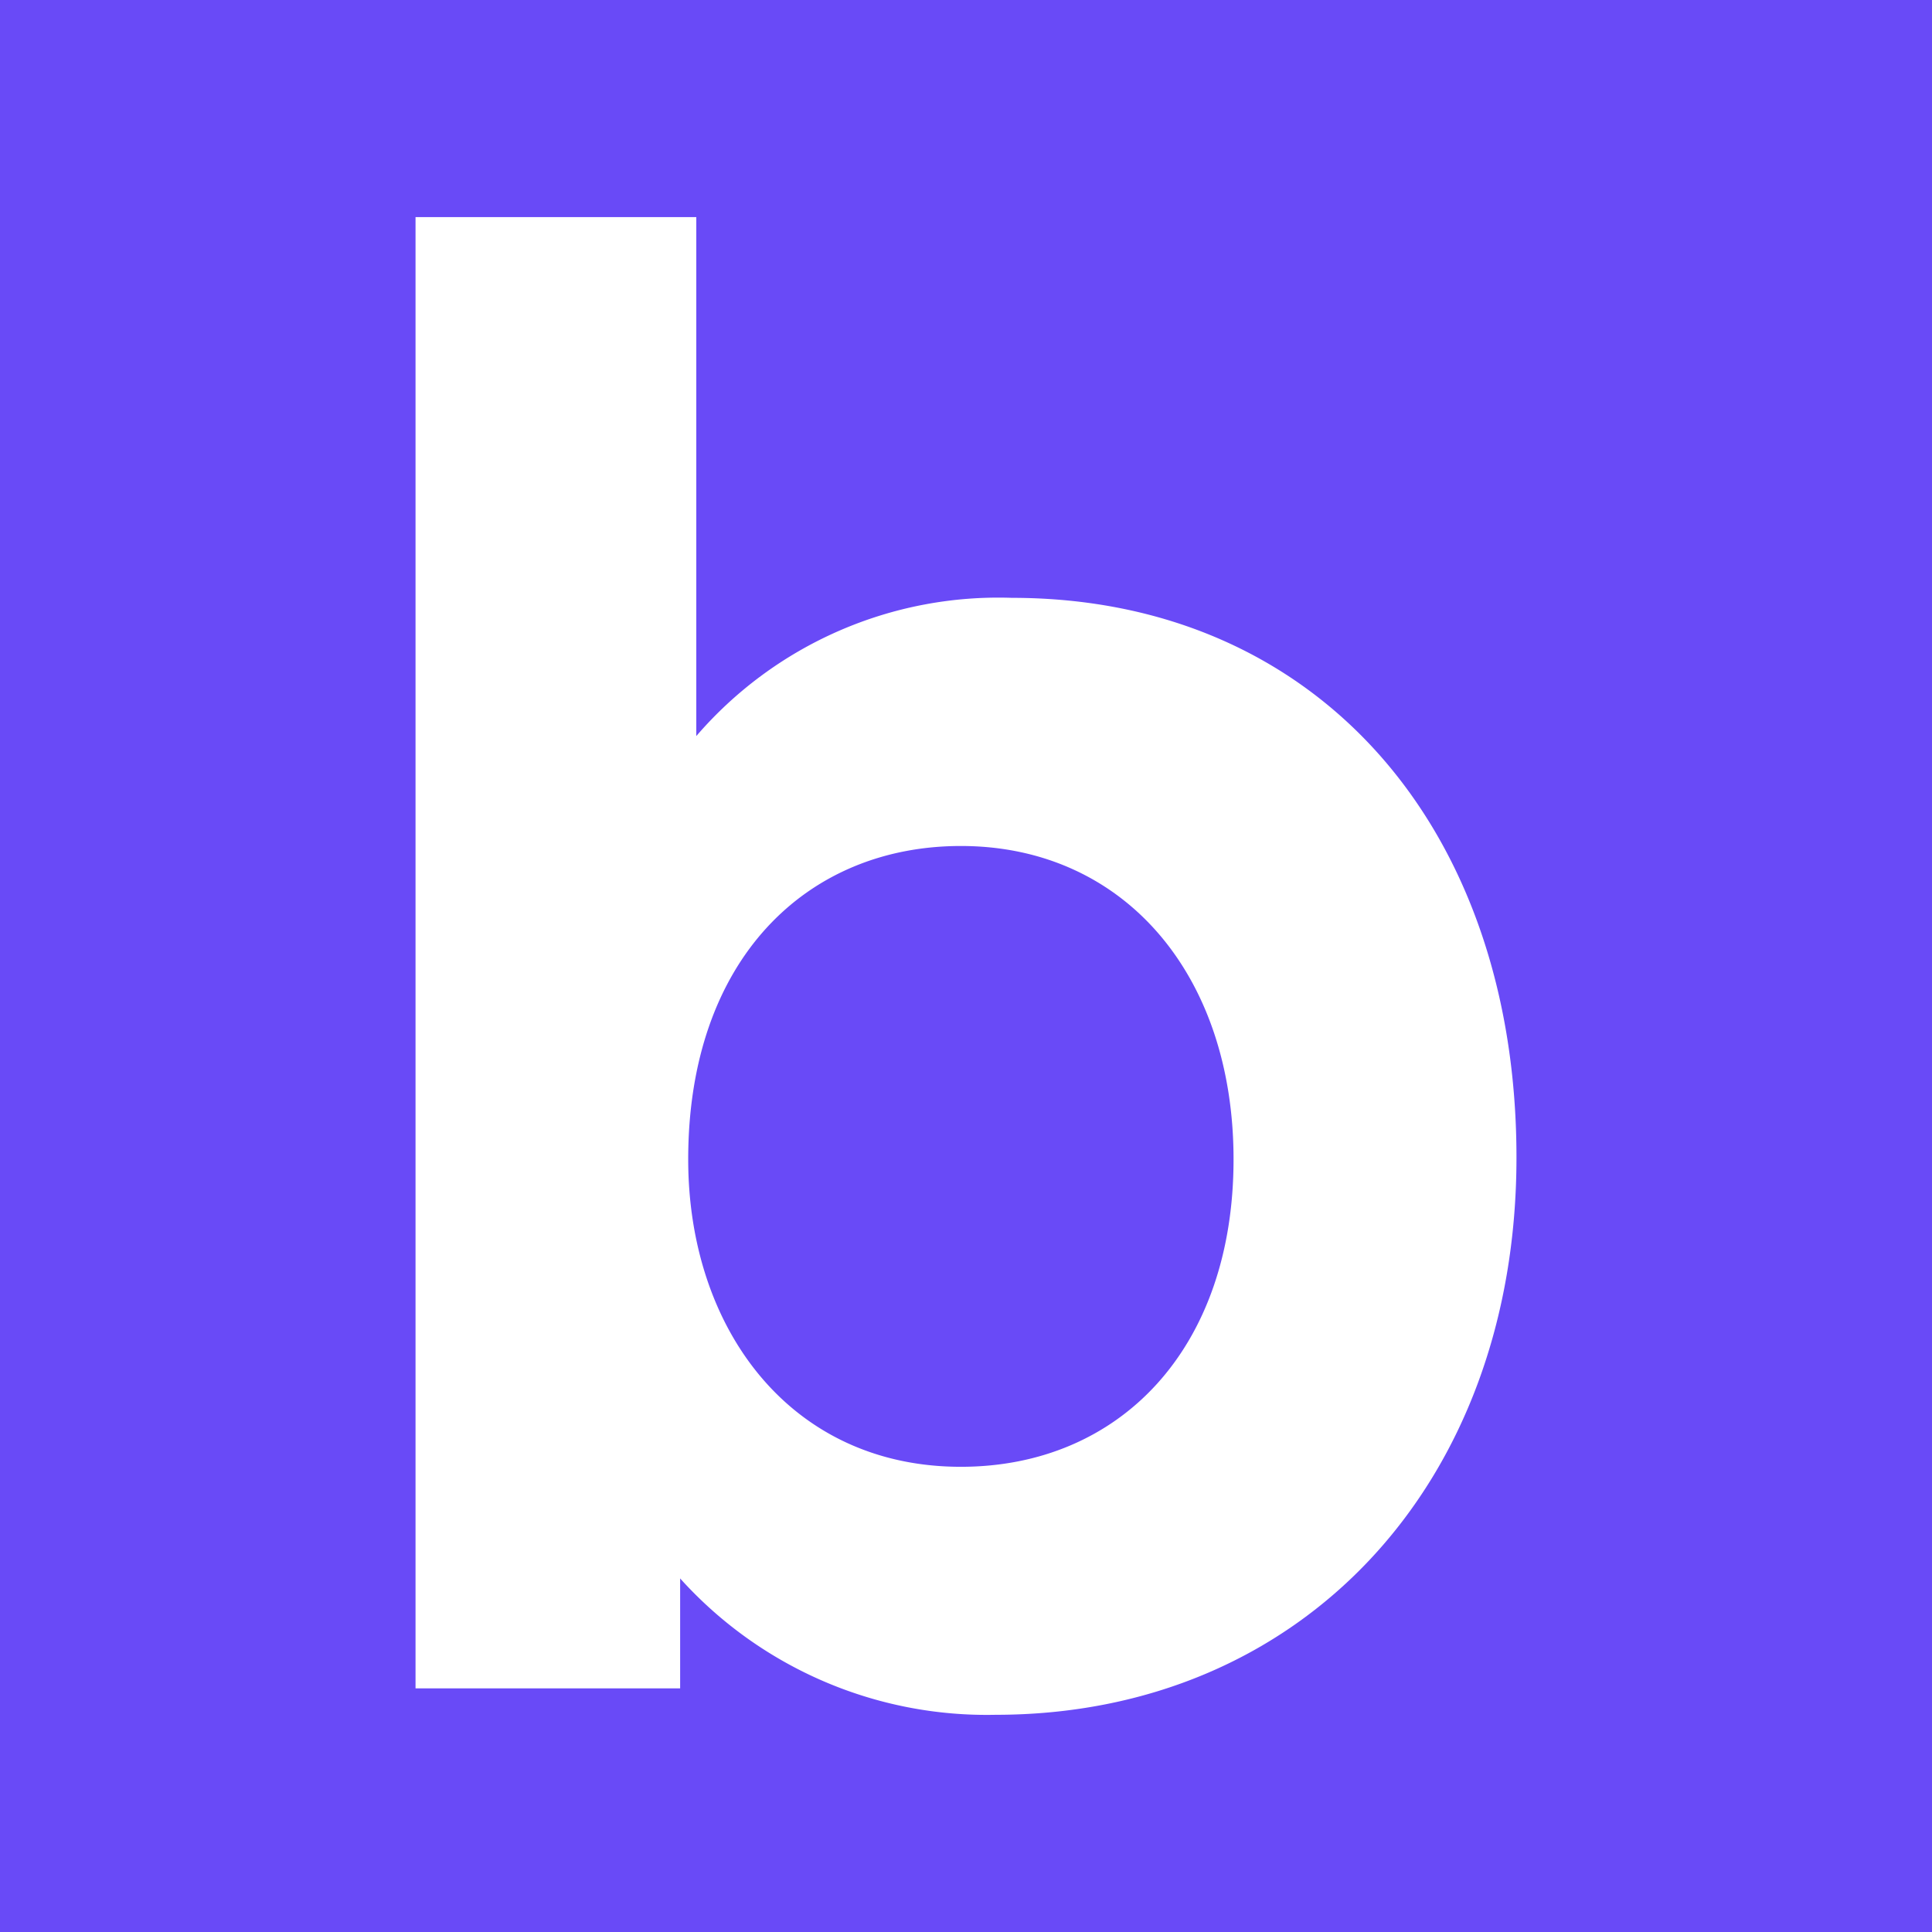 <svg xmlns="http://www.w3.org/2000/svg" width="52" height="52" viewBox="0 0 52 52"><g id="Group_13210" data-name="Group 13210" transform="translate(281 150)"><g id="Group_13211" data-name="Group 13211"><rect id="Rectangle_598" data-name="Rectangle 598" width="52" height="52" transform="translate(-281 -150)" fill="#694af7"></rect><path id="Path_1" data-name="Path 1" d="M0,0H7.557V13.968a10.73,10.73,0,0,1,8.492-3.72c8.217,0,13.583,6.186,13.583,15.063,0,8.819-5.809,15-14.018,15a11.111,11.111,0,0,1-8.492-3.67V39.6H0ZM14.678,33.636c4.272,0,7.339-3.176,7.339-8.275,0-4.982-2.959-8.434-7.339-8.434-4.163,0-7.339,3.068-7.339,8.434,0,4.547,2.741,8.275,7.339,8.275" transform="translate(-269.816 -144.157)" fill="#fff"></path></g></g></svg>